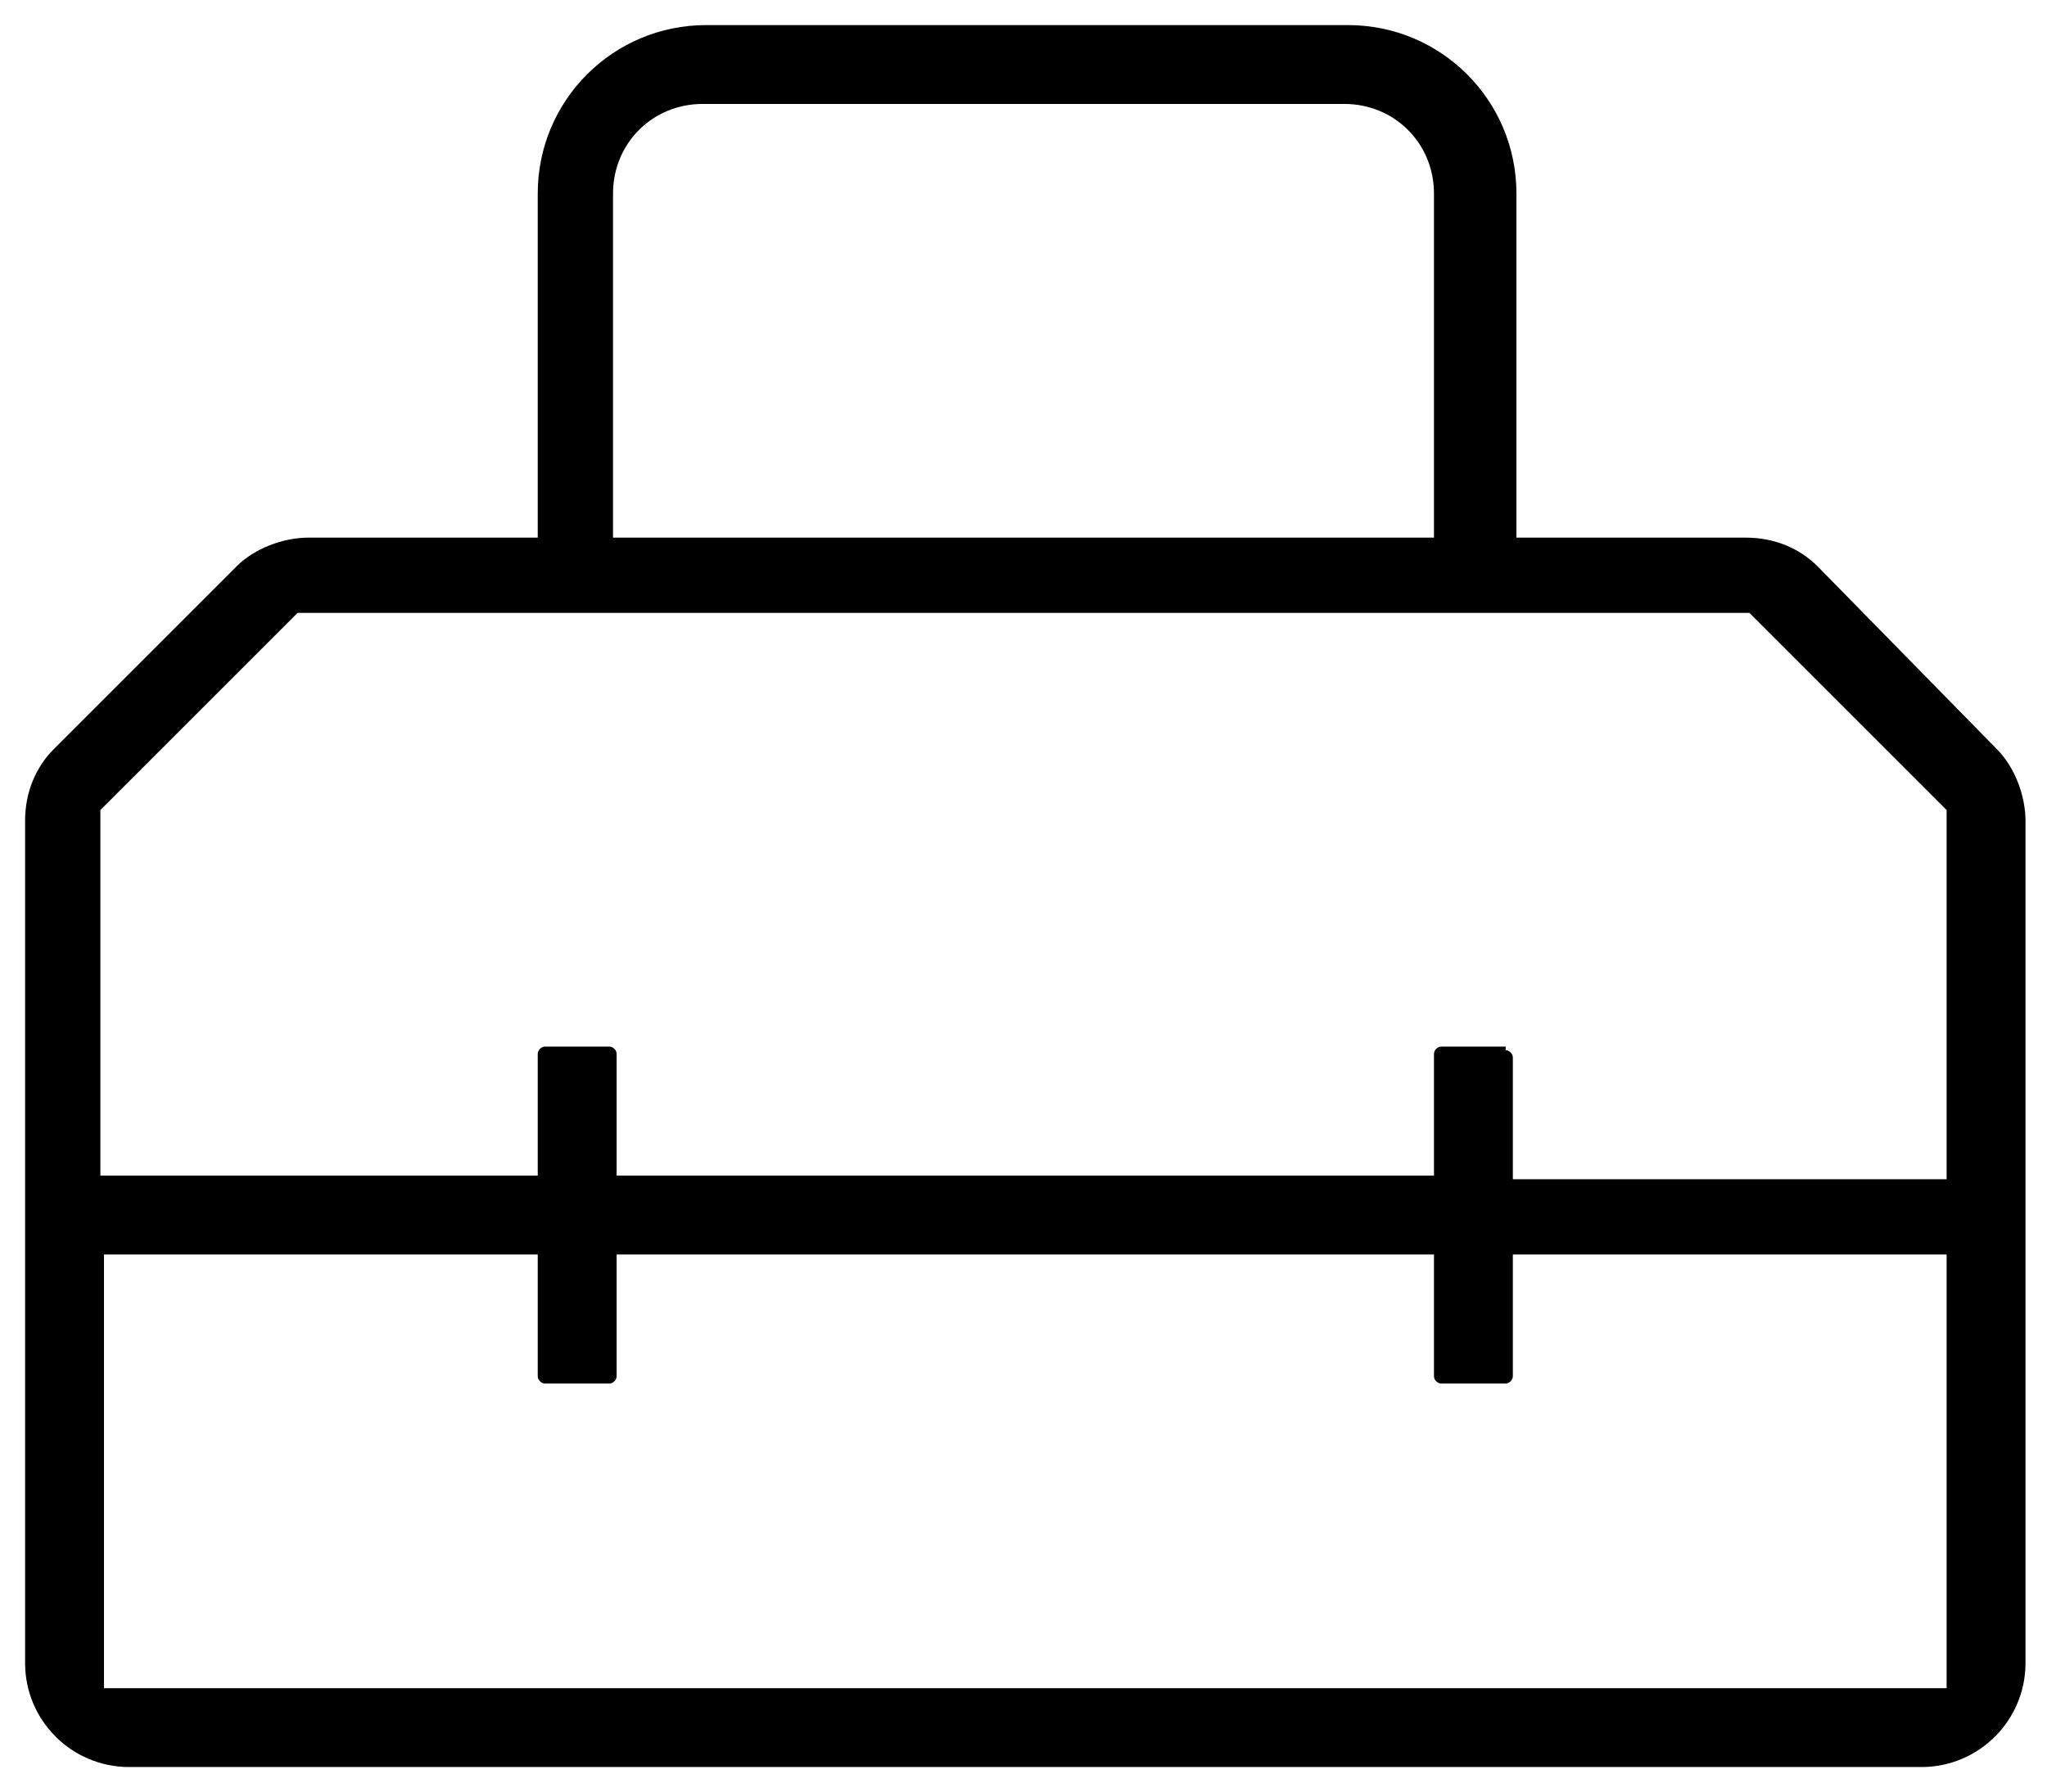 <?xml version="1.0" encoding="UTF-8"?> <svg xmlns="http://www.w3.org/2000/svg" xmlns:xlink="http://www.w3.org/1999/xlink" version="1.1" id="Layer_1" x="0px" y="0px" viewBox="0 0 57.1 50" style="enable-background:new 0 0 57.1 50;" xml:space="preserve"> <path d="M3.6,49.3c-1.6,0-2.9-1.3-2.9-2.9V22.9c0-0.8,0.3-1.5,0.8-2l5.1-5.1c0.5-0.5,1.3-0.8,2-0.8H15V5.4c0-2.6,2.1-4.7,4.7-4.7 h17.9c2.6,0,4.7,2.1,4.7,4.7V15h6.4c0.8,0,1.5,0.3,2,0.8l5,5.1c0.5,0.5,0.8,1.3,0.8,2v23.5c0,1.6-1.3,2.9-2.9,2.9H3.6z M2.9,47.1 h51.4V35H42.2v3.4c0,0.1-0.1,0.2-0.2,0.2h-1.8c-0.1,0-0.2-0.1-0.2-0.2V35H17.2v3.4c0,0.1-0.1,0.2-0.2,0.2h-1.8 c-0.1,0-0.2-0.1-0.2-0.2V35H2.9V47.1z M42,29.3c0.1,0,0.2,0.1,0.2,0.2v3.4h12.1V22.6l-5.5-5.5H8.3l-5.5,5.5v10.2H15v-3.4 c0-0.1,0.1-0.2,0.2-0.2H17c0.1,0,0.2,0.1,0.2,0.2v3.4H40v-3.4c0-0.1,0.1-0.2,0.2-0.2H42z M19.6,2.9c-1.4,0-2.5,1.1-2.5,2.5V15H40 V5.4c0-1.4-1.1-2.5-2.5-2.5H19.6z"></path> </svg> 